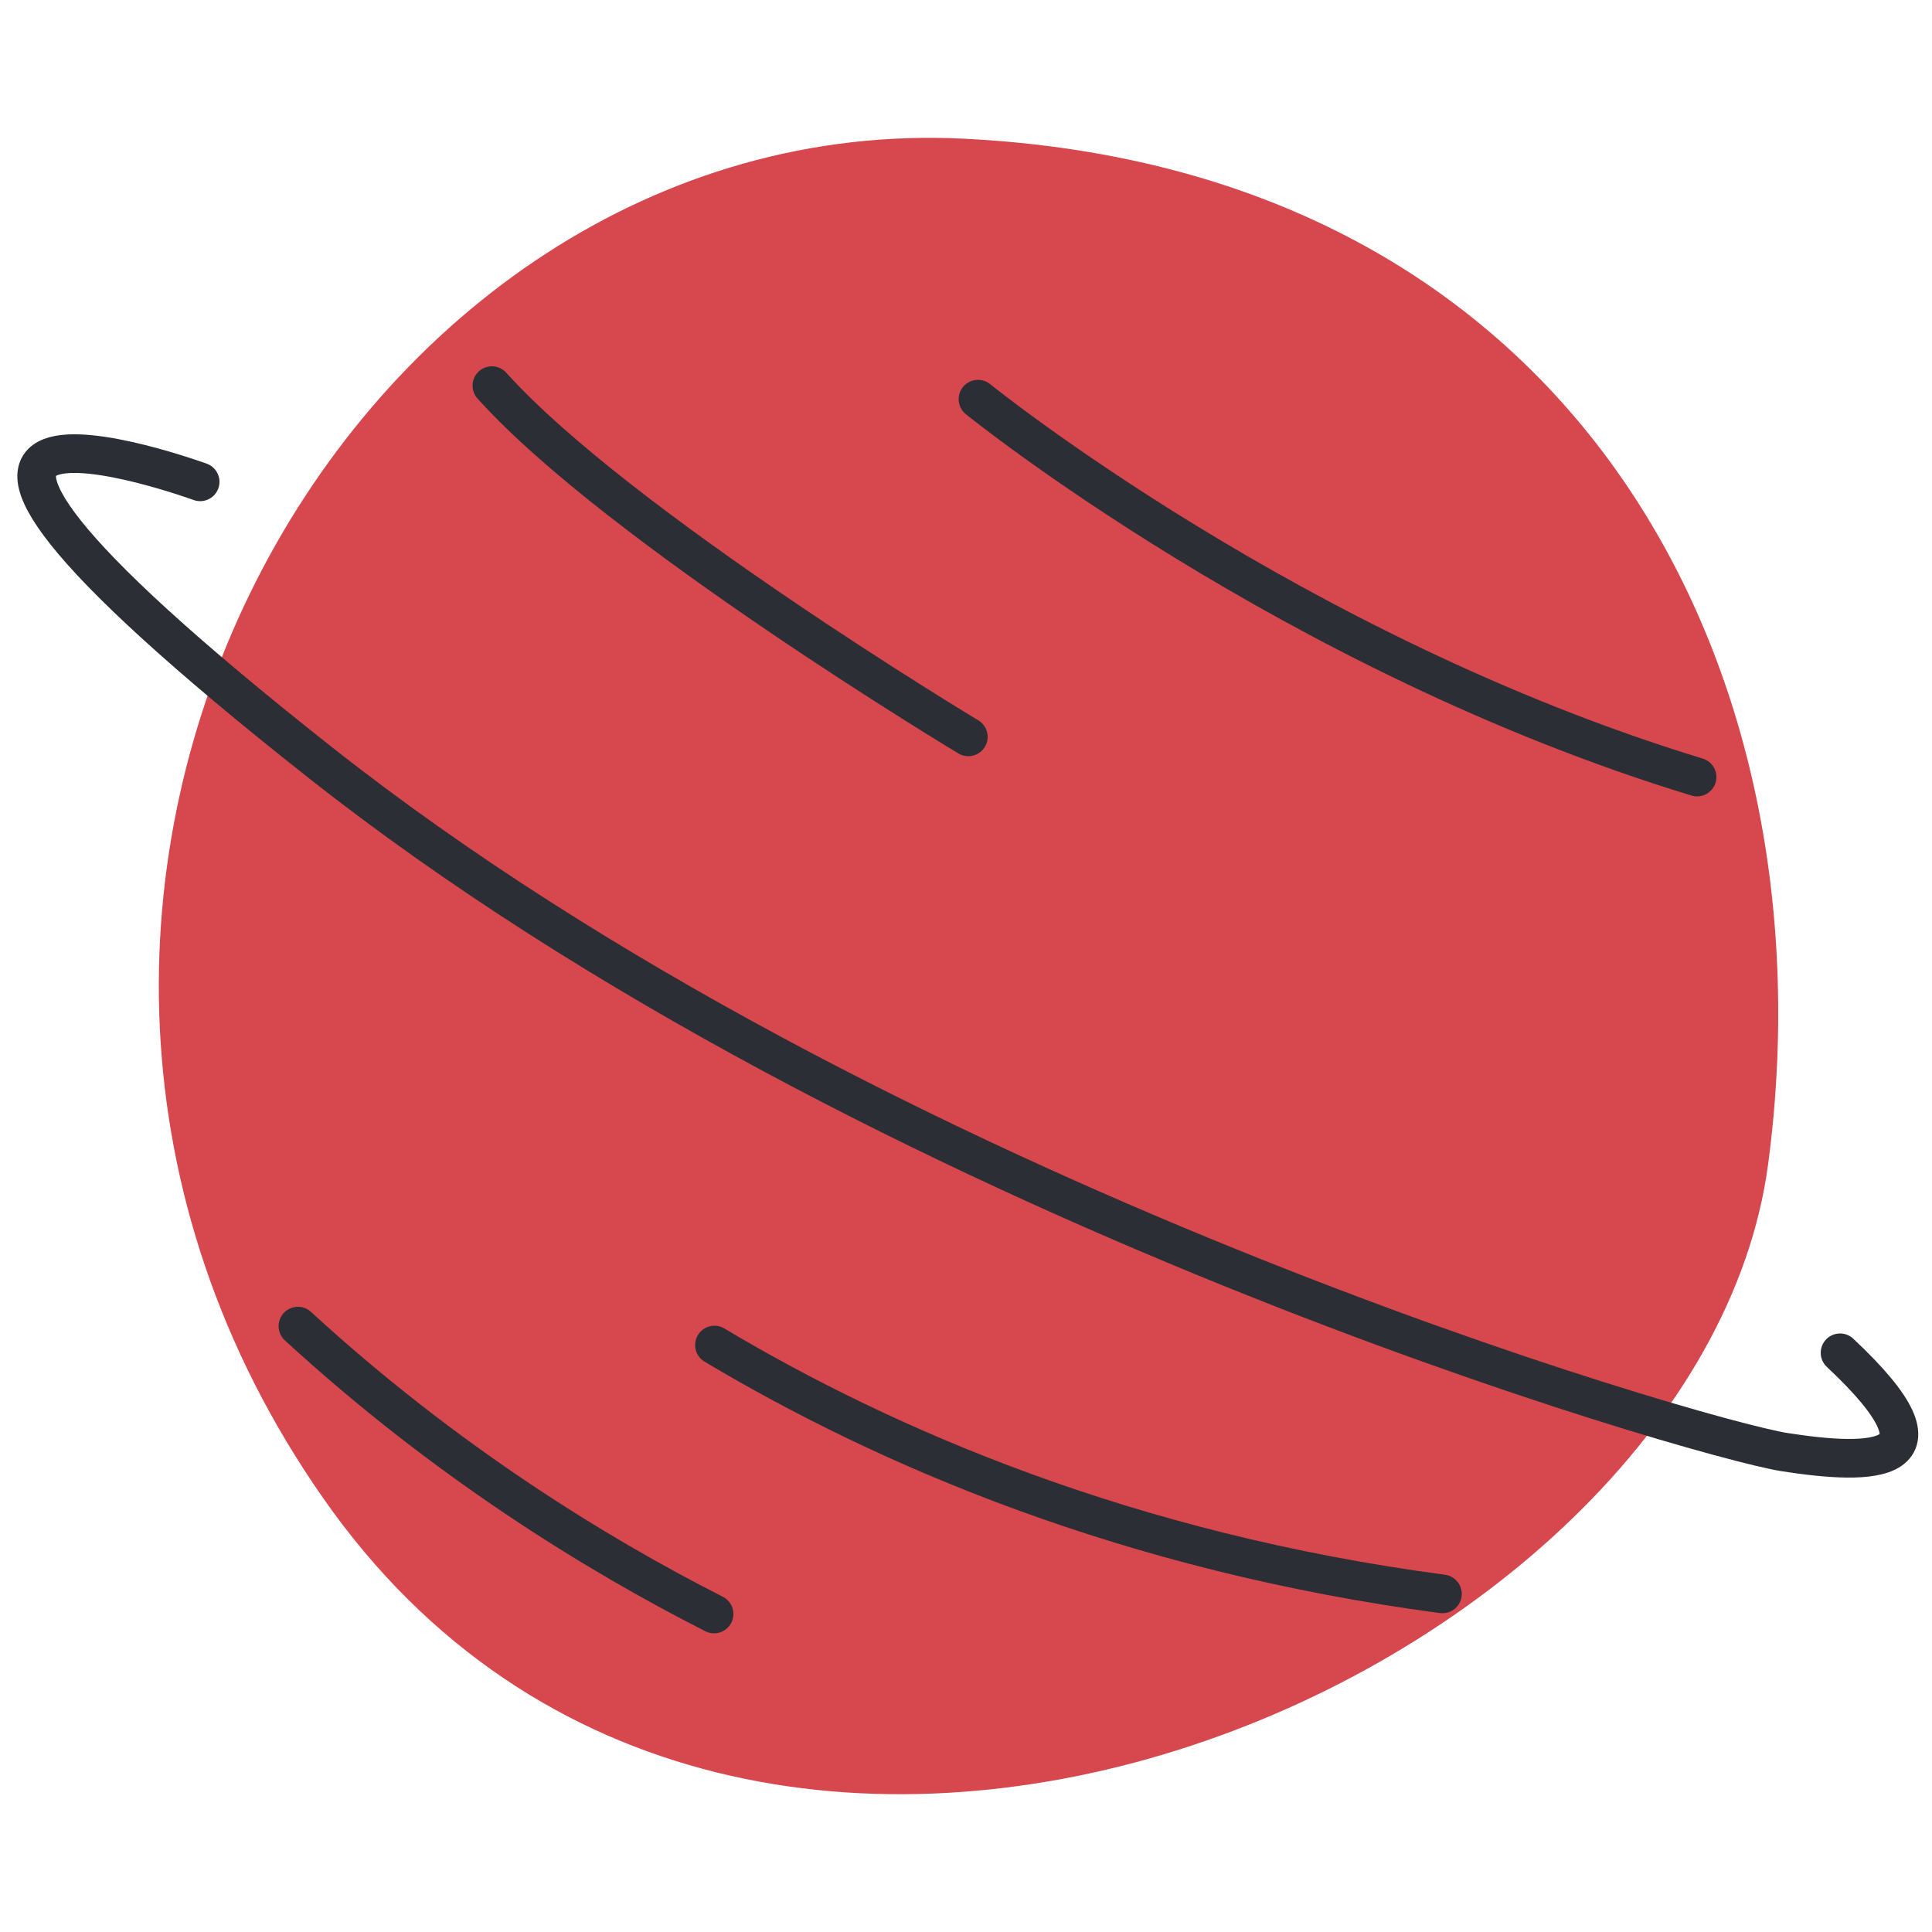 <?xml version="1.0" encoding="utf-8"?>
<!-- Generator: Adobe Illustrator 27.3.1, SVG Export Plug-In . SVG Version: 6.00 Build 0)  -->
<svg version="1.1" id="Calque_1" xmlns="http://www.w3.org/2000/svg" xmlns:xlink="http://www.w3.org/1999/xlink" x="0px" y="0px"
	 viewBox="0 0 500 500" style="enable-background:new 0 0 500 500;" xml:space="preserve">
<style type="text/css">
	.st0{fill:#D6474E;}
	.st1{fill:none;stroke:#2B2E34;stroke-width:10;stroke-linecap:round;stroke-miterlimit:10;}
</style>
<g>
	<path class="st0" d="M249.6,35.9c159,8,225,137.4,208,265.3c-17.7,133.4-265.2,242.3-373.9,86.6C-25.1,232.2,90.6,27.9,249.6,35.9"
		/>
	<path class="st1" d="M127.3,99.8c32.9,36.6,123.3,90.9,123.3,90.9 M51.8,124.7c0,0-113.3-41.3,30.9,72.5
		c144.2,113.9,356.6,175,379.1,178.6c22.5,3.5,45.8,3.7,14.4-25.7 M77.1,343.2C115,378,153.9,402,184.8,417.7 M439.2,201.1
		c-104.7-31.9-186.1-97.8-186.1-97.8 M373.3,412.5c-81.3-10.8-144-37.9-188.4-64.4"/>
</g>
</svg>
